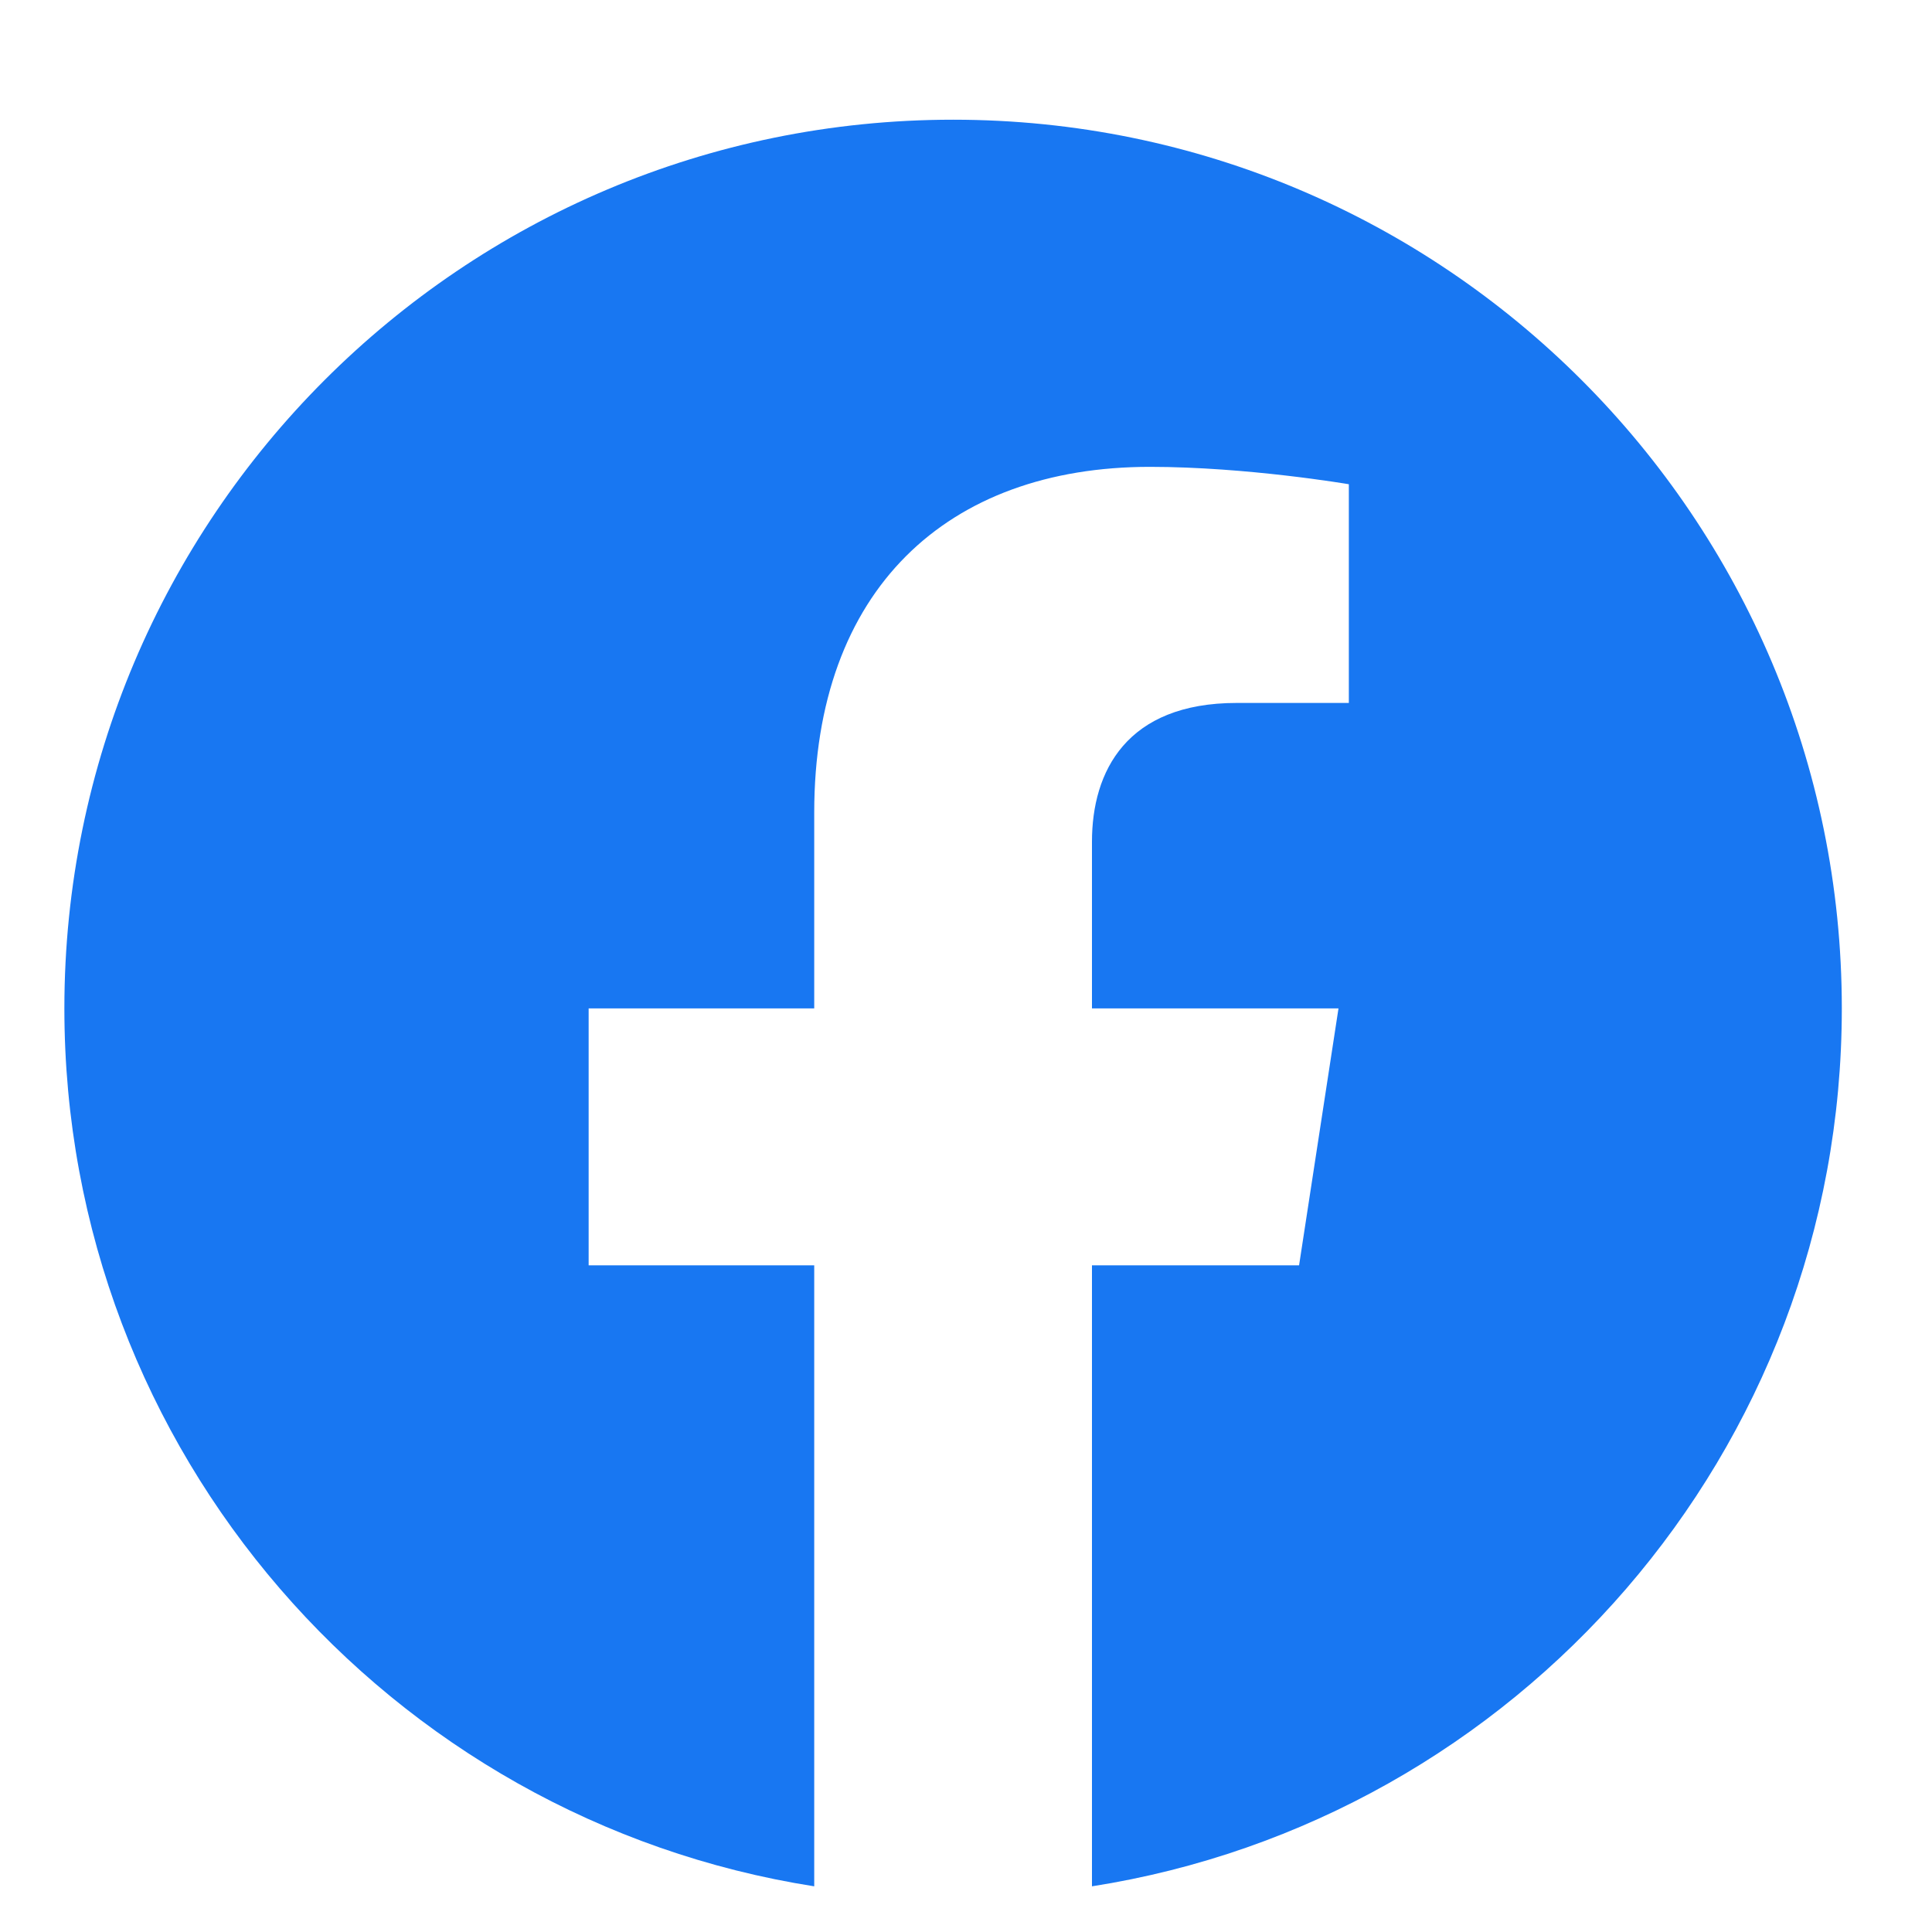 <svg width="25" height="25" viewBox="0 0 25 25" fill="none" xmlns="http://www.w3.org/2000/svg">
<g clip-path="url(#clip0_1146_94)">
<path d="M23.833 13.049C23.833 6.697 18.685 1.549 12.333 1.549C5.982 1.549 0.833 6.697 0.833 13.049C0.833 18.789 5.039 23.546 10.536 24.409V16.373H7.617V13.049H10.536V10.515C10.536 7.633 12.253 6.041 14.88 6.041C16.138 6.041 17.454 6.266 17.454 6.266V9.096H16.004C14.576 9.096 14.13 9.982 14.13 10.892V13.049H17.32L16.81 16.373H14.13V24.409C19.628 23.546 23.833 18.789 23.833 13.049Z" fill="#1877F2"/>
</g>
<defs>
<clipPath id="clip0_1146_94">
<rect width="24" height="24" fill="white" transform="translate(0.333 0.979)"/>
</clipPath>
</defs>
</svg>
